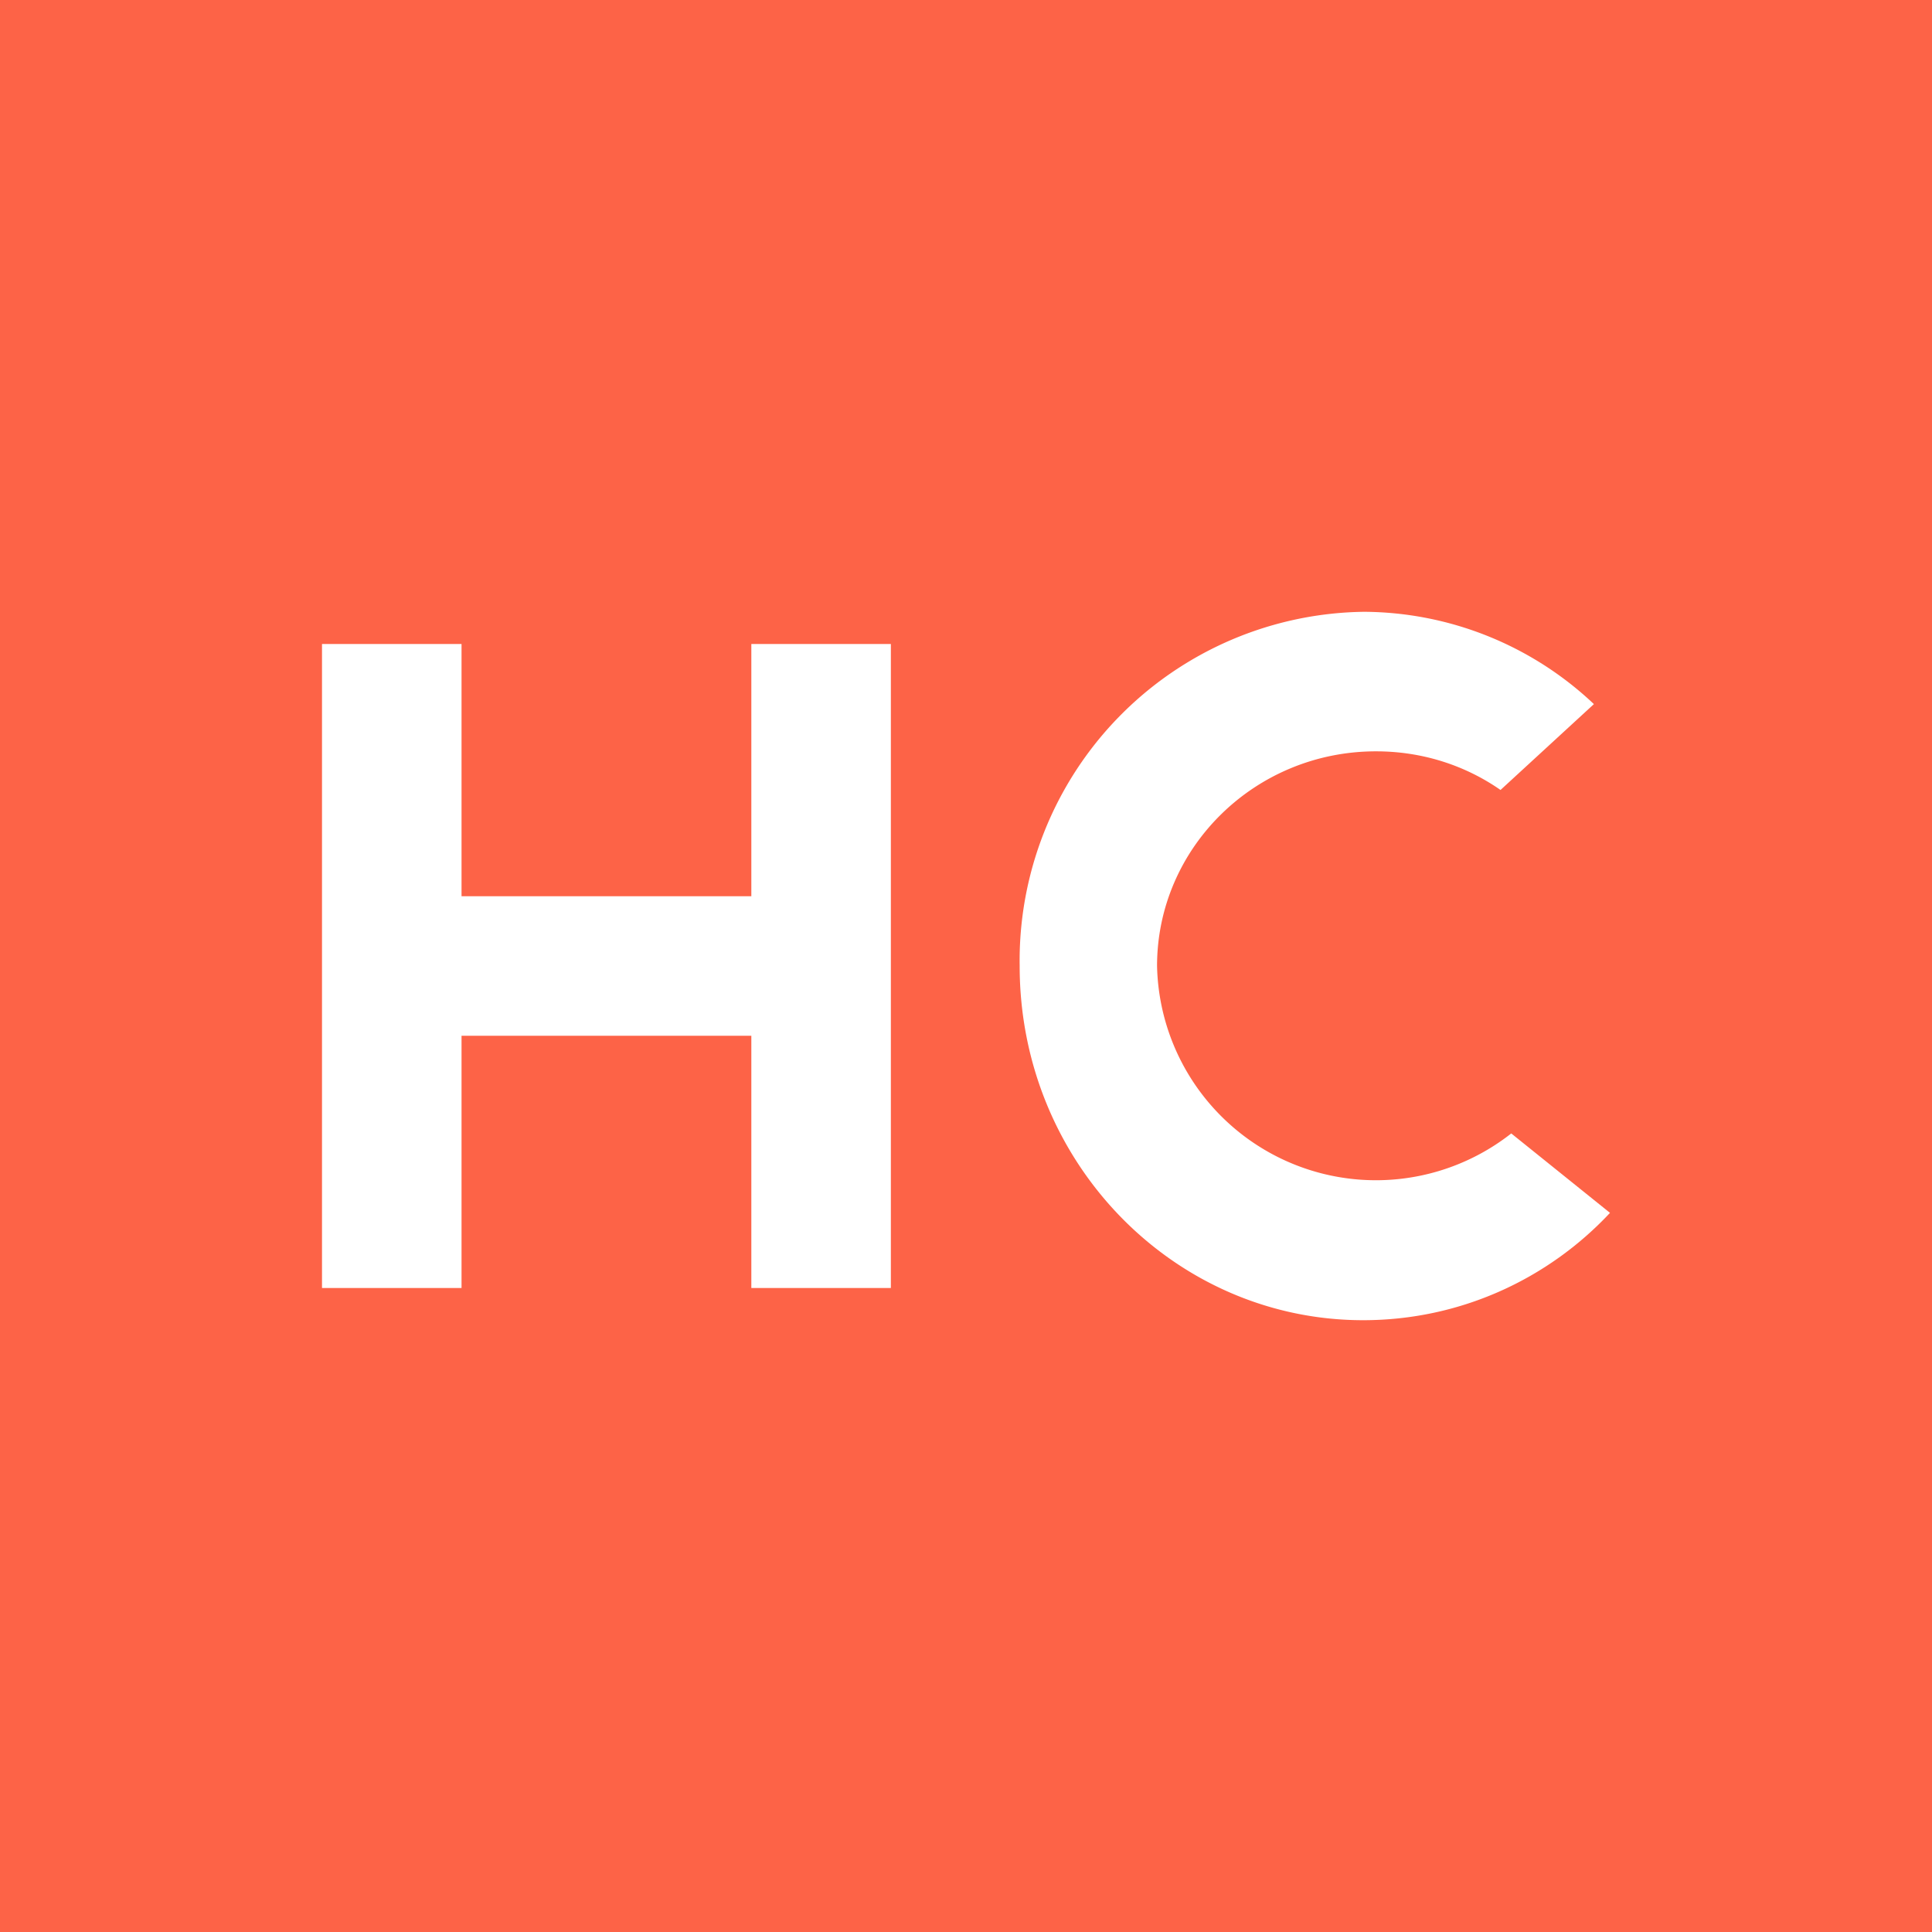 <!-- by TradingView --><svg xmlns="http://www.w3.org/2000/svg" width="18" height="18"><path fill="#FD6347" d="M0 0h18v18H0z"/><path d="M12.7 12.3c.9 0 1.72-.38 2.3-1l-.92-.74A2.04 2.04 0 0110.78 9c0-1.1.91-2 2.04-2 .43 0 .83.13 1.16.36l.87-.8a3.14 3.14 0 00-2.14-.86A3.25 3.25 0 009.5 9c0 1.83 1.44 3.3 3.2 3.3zM4.3 6H3v6h1.3V9.65H7V12h1.3V6H7v2.35H4.3V6z" fill="#fff"/></svg>